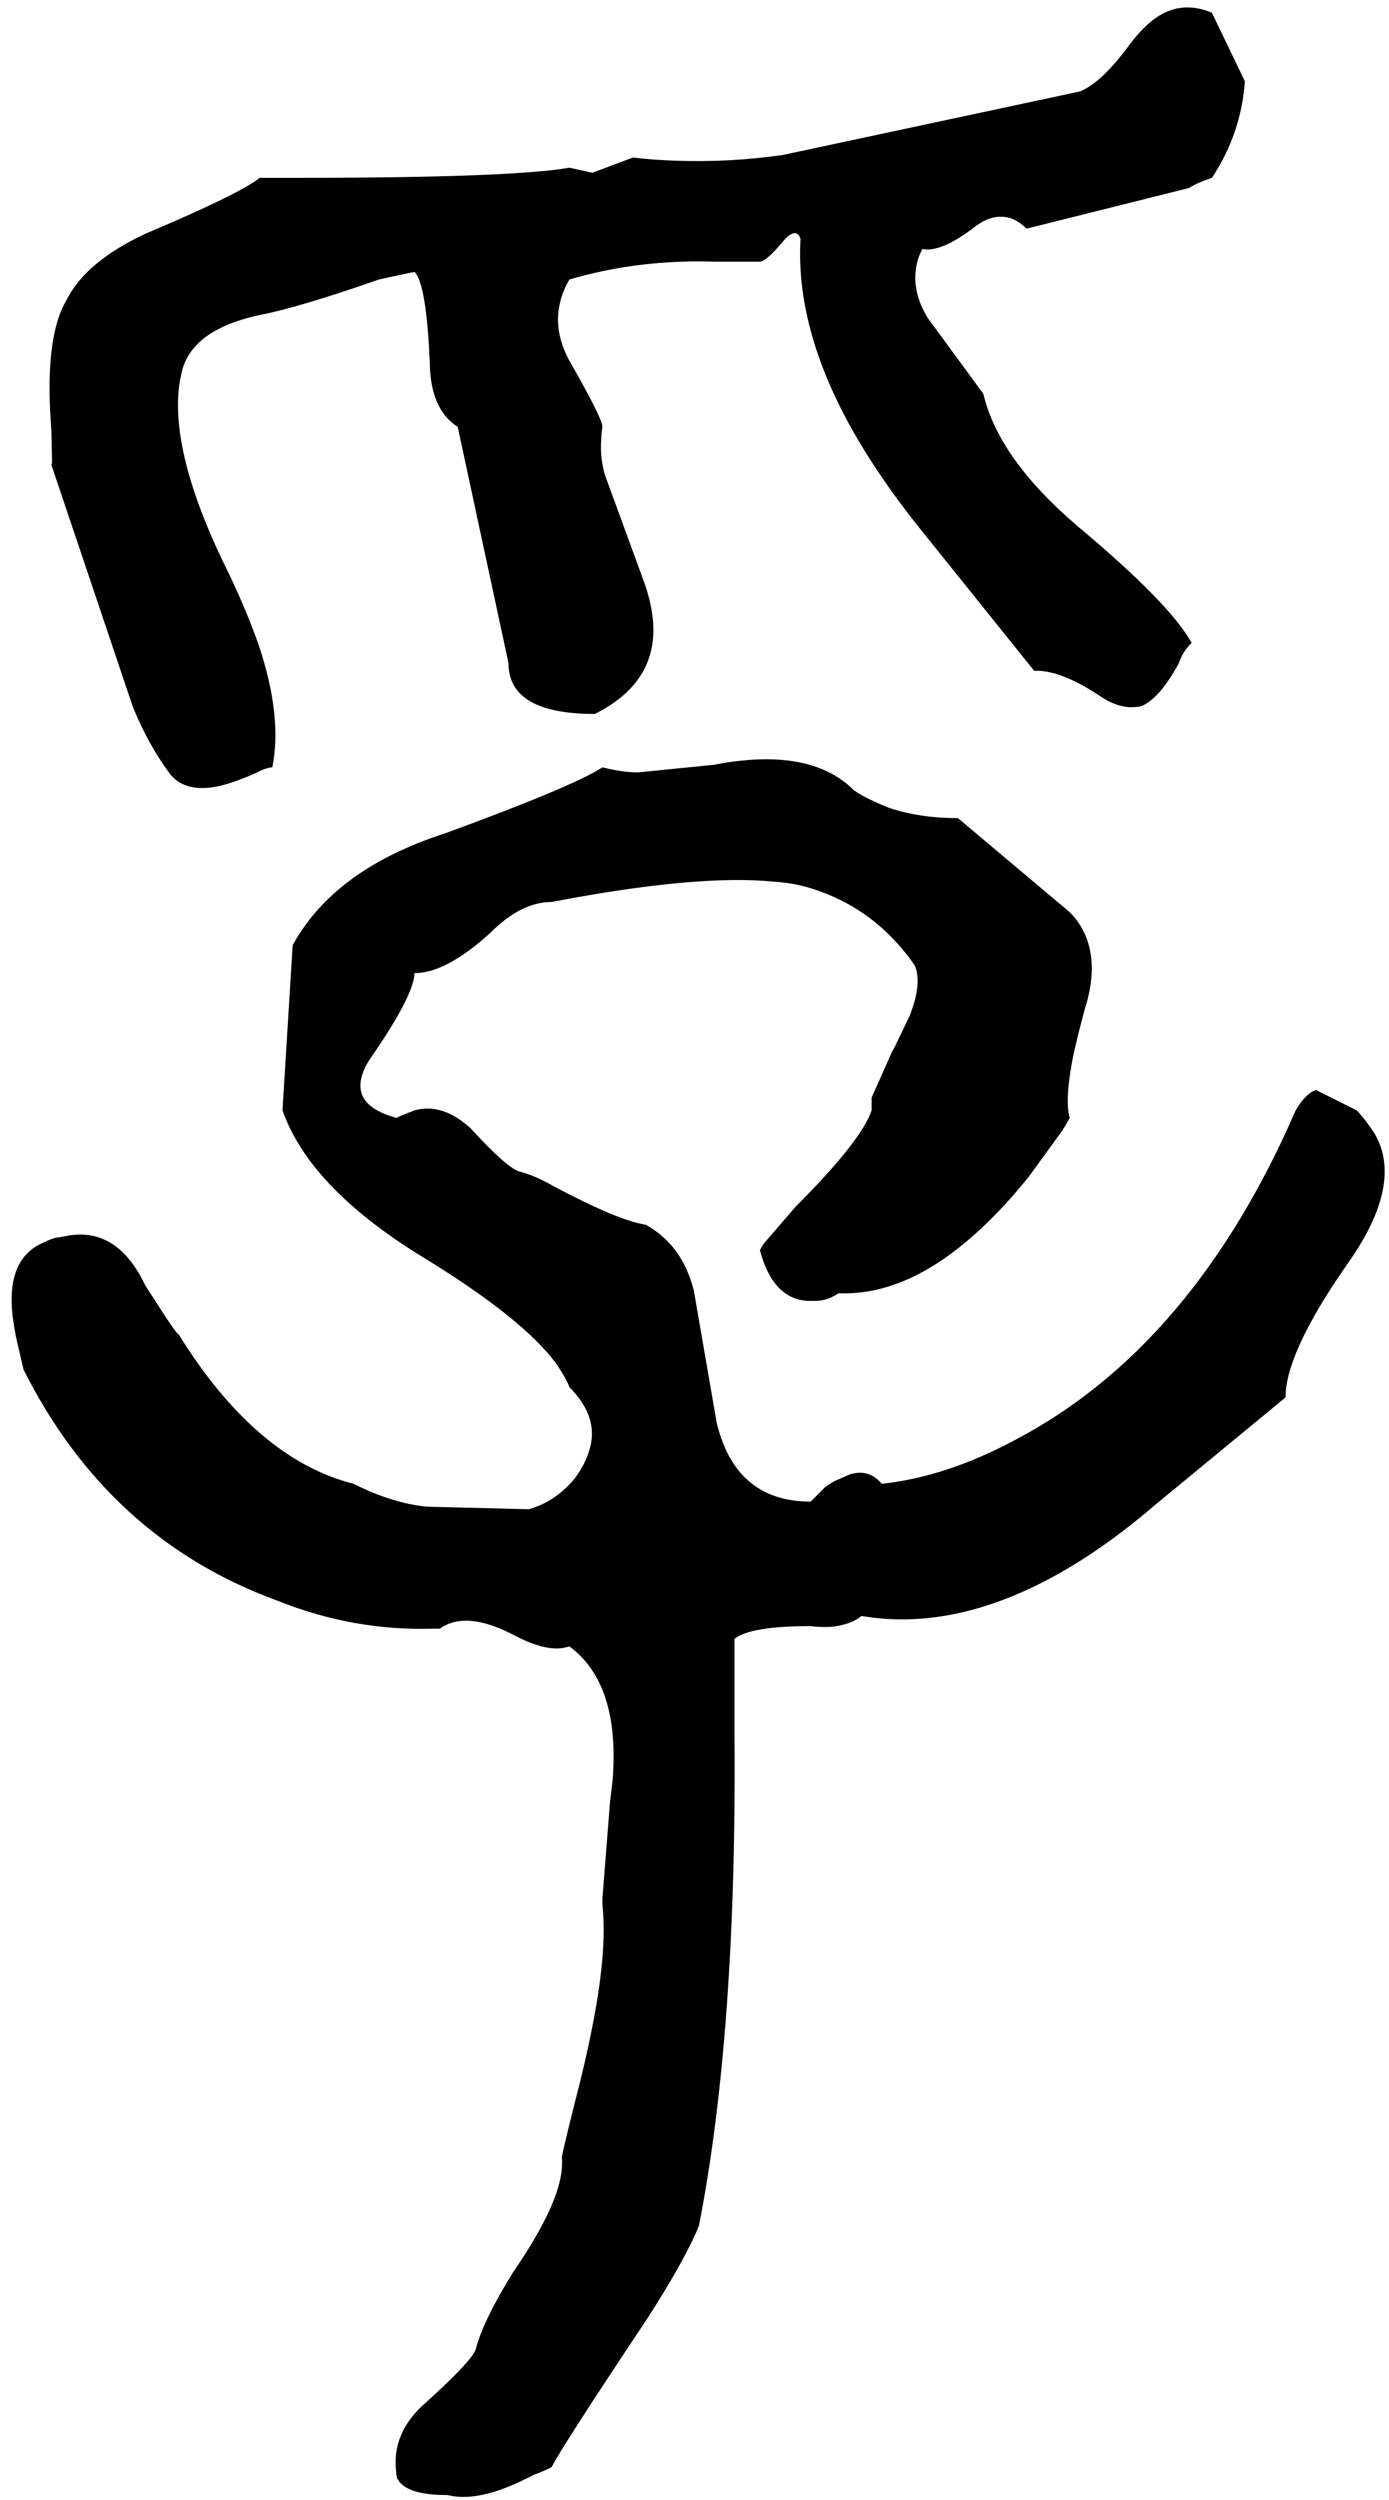 <svg xmlns="http://www.w3.org/2000/svg" viewBox="964 0 2188 3936">
<g transform="matrix(1 0 0 -1 0 3200)">
<path d="M1233 1980Q1257 1952 1307 1962Q1334 1968 1369 1984Q1385 1992 1393 1992Q1409 2072 1372 2183Q1354 2235 1325 2296Q1233 2480 1246 2591Q1247 2600 1249 2608Q1261 2680 1373 2704Q1435 2716 1561 2760Q1565 2761 1612 2771Q1615 2771 1617 2772Q1634 2755 1640 2650Q1640 2642 1641 2632Q1641 2556 1685 2528L1765 2156Q1765 2076 1901 2076Q2013 2132 1989 2247Q1985 2267 1977 2288L1917 2452Q1909 2480 1911 2507Q1911 2517 1913 2528Q1913 2541 1861 2632Q1837 2676 1845 2718Q1849 2740 1861 2760Q1970 2792 2090 2788Q2095 2788 2101 2788H2161Q2171 2788 2201 2824Q2219 2842 2225 2824Q2217 2684 2305 2526Q2348 2449 2413 2368L2593 2144H2597Q2637 2144 2697 2104Q2727 2084 2753 2087Q2757 2087 2761 2088Q2790 2099 2821 2156Q2827 2174 2841 2188Q2807 2250 2661 2372Q2537 2478 2513 2580L2425 2700Q2401 2740 2407 2778Q2409 2793 2417 2808Q2447 2802 2501 2844Q2528 2864 2554 2857Q2568 2853 2581 2840L2837 2904Q2849 2912 2873 2920Q2919 2989 2925 3072L2873 3180Q2825 3200 2785 3172Q2765 3158 2745 3132Q2700 3070 2665 3056L2197 2956Q2113 2944 2029 2947Q1995 2948 1961 2952L1897 2928L1861 2936Q1770 2920 1429 2920H1373Q1342 2895 1193 2832Q1099 2788 1069 2728Q1037 2675 1043 2552Q1044 2537 1045 2520L1046 2472Q1046 2470 1045 2468L1173 2088Q1197 2028 1233 1980ZM3101 1452 3037 1484Q3021 1479 3005 1452Q2843 1079 2561 932Q2454 875 2353 864Q2333 888 2303 879L2278 868L2265 860L2241 836Q2123 836 2093 960L2057 1168Q2039 1240 1981 1272Q1939 1278 1837 1332Q1808 1349 1781 1356Q1761 1363 1705 1424Q1661 1464 1617 1452L1592 1442Q1591 1441 1589 1440Q1518 1459 1535 1509Q1539 1522 1549 1536Q1616 1633 1617 1668Q1667 1668 1737 1732Q1785 1780 1833 1780Q2062 1824 2183 1812Q2211 1810 2233 1804Q2340 1774 2405 1680Q2417 1652 2397 1601L2373 1551L2369 1544L2337 1472V1452Q2321 1404 2217 1300L2167 1242L2161 1232Q2183 1149 2245 1152Q2247 1152 2249 1152Q2267 1152 2285 1164Q2385 1160 2487 1246Q2536 1287 2585 1348L2638 1421Q2644 1431 2649 1440Q2641 1468 2654 1535Q2661 1568 2673 1612Q2693 1675 2676 1722Q2667 1746 2649 1764L2473 1912Q2413 1912 2365 1928Q2325 1944 2309 1956Q2249 2016 2127 2002Q2109 2000 2089 1996L1969 1984Q1945 1984 1913 1992Q1867 1962 1665 1888Q1491 1832 1425 1712L1409 1452Q1451 1332 1625 1224Q1788 1125 1841 1052Q1857 1028 1861 1016Q1909 968 1892 916Q1886 895 1869 872Q1839 836 1797 824L1637 828Q1583 833 1521 864Q1367 903 1245 1100Q1245 1098 1237 1109Q1227 1123 1193 1176Q1150 1267 1073 1255L1057 1252Q1049 1252 1033 1244Q973 1219 984 1127Q986 1112 989 1096L1001 1044Q1135 777 1401 680Q1521 632 1647 636Q1652 636 1657 636Q1699 666 1777 624Q1824 600 1853 606Q1857 607 1861 608Q1941 549 1929 397Q1927 381 1925 364L1913 212V200Q1921 128 1896 4Q1886 -47 1869 -112Q1851 -184 1849 -196Q1853 -236 1820 -299Q1802 -334 1773 -376Q1724 -455 1713 -500Q1703 -521 1633 -584Q1581 -630 1588 -691Q1588 -695 1589 -700Q1600 -728 1669 -728Q1701 -736 1745 -722Q1773 -713 1805 -696Q1817 -692 1833 -684Q1849 -652 1985 -448Q2044 -356 2065 -304Q2125 2 2121 474Q2121 489 2121 504V620Q2146 640 2241 640Q2273 636 2295 643Q2310 647 2321 656Q2461 632 2616 714Q2699 758 2785 832L2989 1000Q2989 1070 3085 1208Q3161 1314 3141 1388Q3137 1402 3129 1416Q3113 1440 3101 1452Z" />
</g>
</svg>